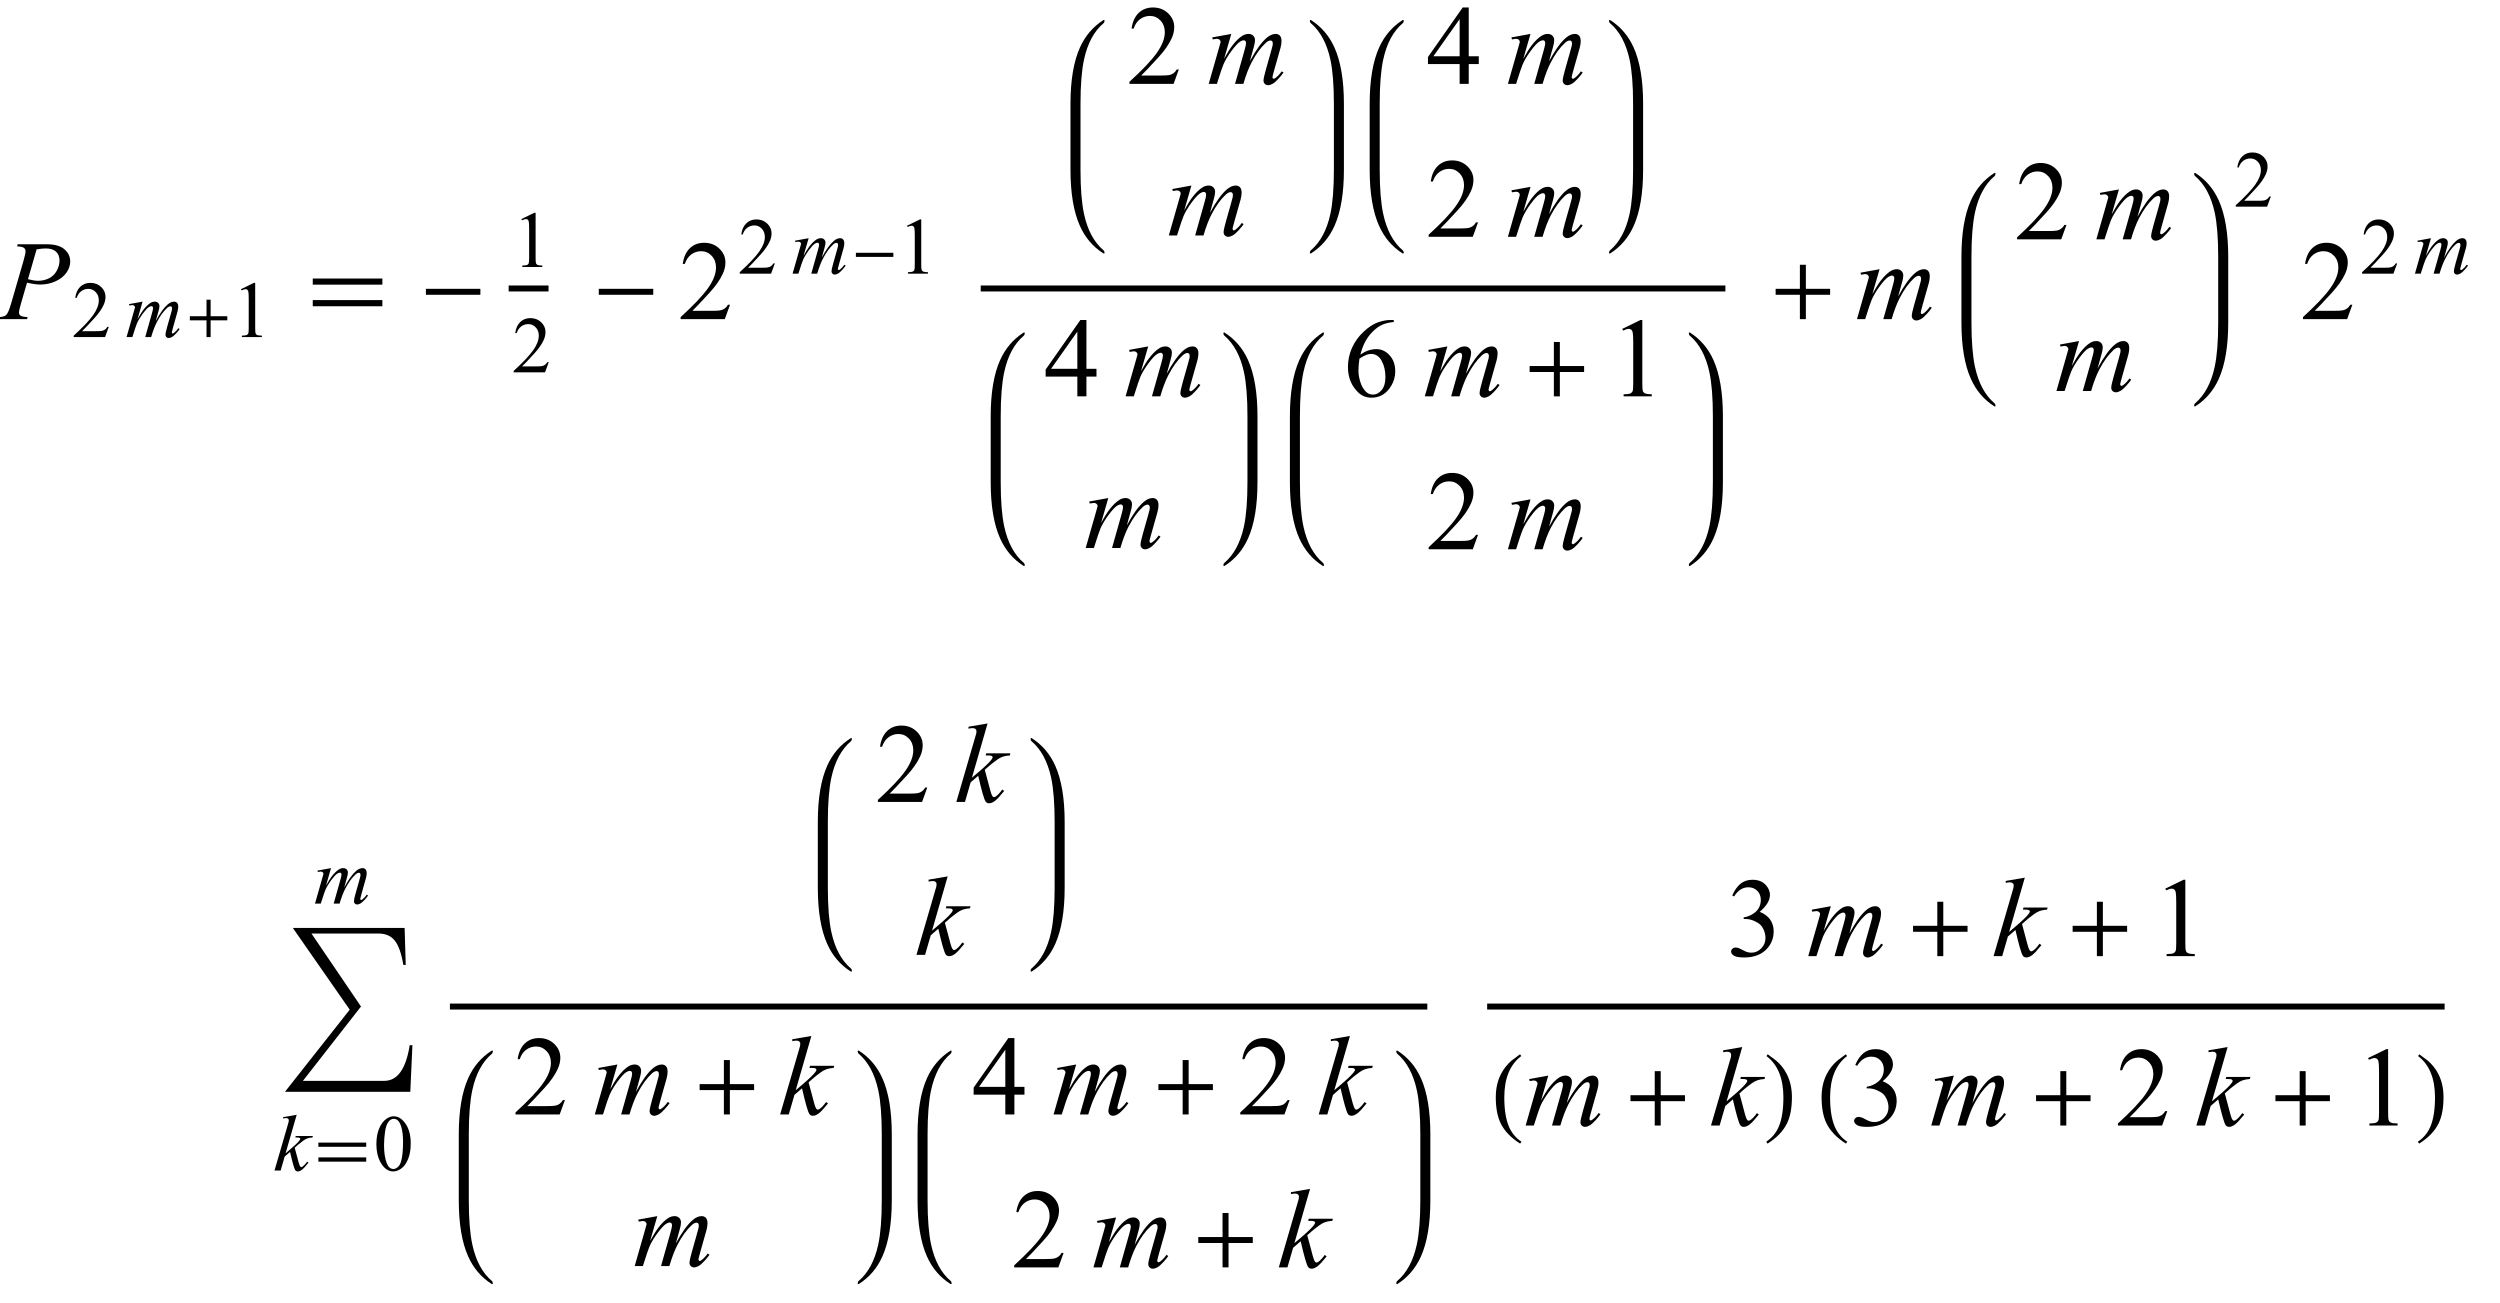 <?xml version="1.0" encoding="UTF-8"?>
<svg xmlns="http://www.w3.org/2000/svg" xmlns:xlink="http://www.w3.org/1999/xlink"  viewBox="0 0 376 196" version="1.1">
<defs>
<g>
<symbol overflow="visible" id="glyph0-0">
<path style="stroke:none;" d="M 2.359 0 L 2.359 -10.625 L 10.859 -10.625 L 10.859 0 Z M 2.625 -0.266 L 10.594 -0.266 L 10.594 -10.359 L 2.625 -10.359 Z M 2.625 -0.266 "/>
</symbol>
<symbol overflow="visible" id="glyph0-1">
<path style="stroke:none;" d="M 2.656 -11.258 L 7.09 -11.258 C 8.25 -11.258 9.121 -11.004 9.695 -10.504 C 10.27 -10.004 10.559 -9.395 10.559 -8.676 C 10.559 -8.105 10.375 -7.551 10.012 -7.016 C 9.645 -6.477 9.102 -6.043 8.383 -5.707 C 7.664 -5.371 6.887 -5.203 6.051 -5.203 C 5.531 -5.203 4.871 -5.297 4.066 -5.488 L 3.172 -2.414 C 2.961 -1.684 2.855 -1.203 2.855 -0.973 C 2.855 -0.793 2.93 -0.648 3.078 -0.531 C 3.227 -0.414 3.586 -0.34 4.148 -0.309 L 4.066 0 L -0.406 0 L -0.316 -0.309 C 0.27 -0.309 0.68 -0.406 0.91 -0.609 C 1.141 -0.812 1.387 -1.371 1.652 -2.281 L 3.512 -8.691 C 3.734 -9.461 3.844 -9.977 3.844 -10.234 C 3.844 -10.43 3.766 -10.59 3.605 -10.715 C 3.449 -10.844 3.102 -10.922 2.566 -10.949 Z M 4.207 -6.008 C 4.832 -5.848 5.336 -5.77 5.719 -5.77 C 6.32 -5.77 6.871 -5.895 7.367 -6.141 C 7.863 -6.391 8.25 -6.766 8.527 -7.262 C 8.809 -7.762 8.949 -8.277 8.949 -8.816 C 8.949 -9.375 8.777 -9.816 8.434 -10.145 C 8.09 -10.469 7.57 -10.633 6.875 -10.633 C 6.496 -10.633 6.039 -10.586 5.504 -10.492 Z M 4.207 -6.008 "/>
</symbol>
<symbol overflow="visible" id="glyph0-2">
<path style="stroke:none;" d="M 3.688 -7.512 L 2.605 -3.77 C 3.086 -4.648 3.496 -5.309 3.836 -5.754 C 4.359 -6.438 4.871 -6.938 5.371 -7.246 C 5.664 -7.422 5.973 -7.512 6.293 -7.512 C 6.57 -7.512 6.797 -7.422 6.98 -7.246 C 7.164 -7.07 7.254 -6.844 7.254 -6.566 C 7.254 -6.297 7.191 -5.941 7.062 -5.504 L 6.477 -3.395 C 7.379 -5.082 8.23 -6.266 9.039 -6.949 C 9.488 -7.324 9.93 -7.512 10.367 -7.512 C 10.621 -7.512 10.832 -7.426 10.996 -7.25 C 11.156 -7.078 11.238 -6.805 11.238 -6.441 C 11.238 -6.121 11.188 -5.781 11.09 -5.422 L 10.176 -2.191 C 9.977 -1.488 9.879 -1.098 9.879 -1.02 C 9.879 -0.941 9.902 -0.879 9.953 -0.82 C 9.984 -0.781 10.031 -0.766 10.086 -0.766 C 10.141 -0.766 10.238 -0.816 10.375 -0.922 C 10.691 -1.164 10.988 -1.484 11.266 -1.883 L 11.539 -1.711 C 11.398 -1.488 11.156 -1.184 10.805 -0.797 C 10.453 -0.41 10.152 -0.148 9.902 -0.008 C 9.652 0.129 9.426 0.199 9.215 0.199 C 9.02 0.199 8.859 0.133 8.727 0 C 8.598 -0.133 8.531 -0.297 8.531 -0.488 C 8.531 -0.754 8.648 -1.289 8.875 -2.094 L 9.629 -4.758 C 9.801 -5.371 9.891 -5.711 9.902 -5.777 C 9.918 -5.883 9.93 -5.984 9.93 -6.086 C 9.93 -6.223 9.898 -6.332 9.836 -6.406 C 9.77 -6.484 9.695 -6.523 9.613 -6.523 C 9.379 -6.523 9.133 -6.406 8.875 -6.168 C 8.109 -5.465 7.395 -4.48 6.73 -3.211 C 6.293 -2.375 5.887 -1.305 5.504 0 L 4.25 0 L 5.668 -5.023 C 5.824 -5.566 5.902 -5.926 5.902 -6.109 C 5.902 -6.258 5.871 -6.371 5.812 -6.441 C 5.75 -6.512 5.676 -6.551 5.586 -6.551 C 5.402 -6.551 5.211 -6.484 5.004 -6.352 C 4.672 -6.133 4.246 -5.672 3.723 -4.965 C 3.199 -4.258 2.793 -3.578 2.508 -2.93 C 2.367 -2.625 2.039 -1.648 1.52 0 L 0.289 0 L 1.828 -5.379 L 2.023 -6.078 C 2.062 -6.184 2.082 -6.258 2.082 -6.309 C 2.082 -6.43 2.027 -6.539 1.918 -6.637 C 1.809 -6.734 1.664 -6.781 1.492 -6.781 C 1.422 -6.781 1.223 -6.75 0.898 -6.684 L 0.82 -6.988 Z M 3.688 -7.512 "/>
</symbol>
<symbol overflow="visible" id="glyph0-3">
<path style="stroke:none;" d="M 4.863 -11.805 L 2.508 -3.645 L 3.453 -4.449 C 4.488 -5.324 5.16 -5.973 5.469 -6.391 C 5.57 -6.531 5.621 -6.637 5.621 -6.707 C 5.621 -6.758 5.602 -6.805 5.57 -6.848 C 5.535 -6.891 5.473 -6.93 5.375 -6.957 C 5.277 -6.984 5.109 -6.996 4.863 -6.996 L 4.574 -6.996 L 4.664 -7.312 L 8.293 -7.312 L 8.211 -6.996 C 7.797 -6.977 7.438 -6.91 7.133 -6.801 C 6.832 -6.695 6.539 -6.535 6.258 -6.324 C 5.699 -5.91 5.332 -5.621 5.156 -5.461 L 4.441 -4.832 C 4.562 -4.434 4.711 -3.875 4.891 -3.164 C 5.188 -1.98 5.391 -1.277 5.496 -1.055 C 5.602 -0.832 5.707 -0.723 5.82 -0.723 C 5.914 -0.723 6.023 -0.77 6.152 -0.863 C 6.438 -1.074 6.746 -1.41 7.07 -1.867 L 7.363 -1.66 C 6.758 -0.902 6.297 -0.402 5.977 -0.16 C 5.656 0.078 5.363 0.199 5.098 0.199 C 4.863 0.199 4.684 0.109 4.559 -0.074 C 4.336 -0.402 3.969 -1.688 3.453 -3.934 L 2.316 -2.945 L 1.461 0 L 0.164 0 L 2.922 -9.473 L 3.156 -10.277 C 3.184 -10.414 3.195 -10.535 3.195 -10.641 C 3.195 -10.773 3.145 -10.887 3.043 -10.973 C 2.941 -11.062 2.793 -11.105 2.598 -11.105 C 2.469 -11.105 2.27 -11.078 1.992 -11.023 L 1.992 -11.312 Z M 4.863 -11.805 "/>
</symbol>
<symbol overflow="visible" id="glyph1-0">
<path style="stroke:none;" d="M 1.672 0 L 1.672 -7.543 L 7.707 -7.543 L 7.707 0 Z M 1.863 -0.188 L 7.52 -0.188 L 7.52 -7.355 L 1.863 -7.355 Z M 1.863 -0.188 "/>
</symbol>
<symbol overflow="visible" id="glyph1-1">
<path style="stroke:none;" d="M 5.535 -1.539 L 4.973 0 L 0.258 0 L 0.258 -0.219 C 1.645 -1.484 2.621 -2.516 3.188 -3.316 C 3.754 -4.117 4.035 -4.852 4.035 -5.516 C 4.035 -6.023 3.883 -6.441 3.57 -6.766 C 3.262 -7.094 2.891 -7.254 2.457 -7.254 C 2.066 -7.254 1.711 -7.141 1.398 -6.91 C 1.086 -6.68 0.855 -6.344 0.707 -5.898 L 0.488 -5.898 C 0.586 -6.625 0.84 -7.184 1.246 -7.574 C 1.652 -7.961 2.16 -8.156 2.77 -8.156 C 3.418 -8.156 3.961 -7.949 4.395 -7.531 C 4.828 -7.117 5.043 -6.625 5.043 -6.059 C 5.043 -5.652 4.949 -5.25 4.762 -4.844 C 4.473 -4.207 4 -3.535 3.348 -2.824 C 2.371 -1.754 1.758 -1.109 1.516 -0.891 L 3.602 -0.891 C 4.027 -0.891 4.324 -0.906 4.492 -0.938 C 4.664 -0.969 4.82 -1.031 4.957 -1.129 C 5.094 -1.227 5.215 -1.363 5.316 -1.539 Z M 5.535 -1.539 "/>
</symbol>
<symbol overflow="visible" id="glyph1-2">
<path style="stroke:none;" d="M 1.414 -7.207 L 3.359 -8.156 L 3.555 -8.156 L 3.555 -1.41 C 3.555 -0.961 3.574 -0.684 3.609 -0.57 C 3.648 -0.461 3.727 -0.379 3.844 -0.316 C 3.961 -0.258 4.199 -0.227 4.562 -0.219 L 4.562 0 L 1.555 0 L 1.555 -0.219 C 1.934 -0.227 2.176 -0.258 2.285 -0.316 C 2.395 -0.371 2.473 -0.449 2.516 -0.547 C 2.559 -0.641 2.582 -0.93 2.582 -1.41 L 2.582 -5.723 C 2.582 -6.305 2.562 -6.676 2.523 -6.844 C 2.496 -6.969 2.445 -7.059 2.371 -7.121 C 2.301 -7.18 2.211 -7.207 2.109 -7.207 C 1.965 -7.207 1.762 -7.148 1.504 -7.023 Z M 1.414 -7.207 "/>
</symbol>
<symbol overflow="visible" id="glyph1-3">
<path style="stroke:none;" d="M 0.438 -3.949 C 0.438 -4.859 0.574 -5.645 0.848 -6.305 C 1.125 -6.961 1.488 -7.453 1.945 -7.773 C 2.297 -8.027 2.664 -8.156 3.043 -8.156 C 3.656 -8.156 4.203 -7.844 4.691 -7.219 C 5.301 -6.445 5.605 -5.398 5.605 -4.074 C 5.605 -3.145 5.473 -2.359 5.203 -1.711 C 4.938 -1.062 4.598 -0.59 4.18 -0.297 C 3.766 -0.004 3.367 0.141 2.98 0.141 C 2.219 0.141 1.586 -0.309 1.078 -1.207 C 0.648 -1.965 0.438 -2.879 0.438 -3.949 Z M 1.59 -3.801 C 1.59 -2.699 1.727 -1.805 1.996 -1.109 C 2.223 -0.523 2.555 -0.23 3 -0.23 C 3.211 -0.23 3.434 -0.324 3.66 -0.516 C 3.887 -0.707 4.062 -1.027 4.18 -1.473 C 4.359 -2.148 4.449 -3.102 4.449 -4.332 C 4.449 -5.242 4.355 -6.004 4.168 -6.613 C 4.027 -7.066 3.844 -7.383 3.617 -7.574 C 3.457 -7.703 3.262 -7.77 3.035 -7.77 C 2.77 -7.77 2.531 -7.648 2.32 -7.406 C 2.039 -7.082 1.848 -6.57 1.746 -5.871 C 1.645 -5.172 1.59 -4.48 1.59 -3.801 Z M 1.59 -3.801 "/>
</symbol>
<symbol overflow="visible" id="glyph2-0">
<path style="stroke:none;" d="M 1.672 0 L 1.672 -7.543 L 7.707 -7.543 L 7.707 0 Z M 1.863 -0.188 L 7.52 -0.188 L 7.52 -7.355 L 1.863 -7.355 Z M 1.863 -0.188 "/>
</symbol>
<symbol overflow="visible" id="glyph2-1">
<path style="stroke:none;" d="M 2.617 -5.332 L 1.852 -2.676 C 2.191 -3.301 2.484 -3.77 2.723 -4.086 C 3.098 -4.57 3.461 -4.926 3.812 -5.145 C 4.02 -5.27 4.238 -5.332 4.469 -5.332 C 4.664 -5.332 4.828 -5.27 4.957 -5.145 C 5.086 -5.02 5.152 -4.859 5.152 -4.66 C 5.152 -4.469 5.105 -4.219 5.016 -3.906 L 4.598 -2.41 C 5.238 -3.609 5.844 -4.449 6.418 -4.934 C 6.734 -5.199 7.051 -5.332 7.359 -5.332 C 7.543 -5.332 7.691 -5.273 7.805 -5.148 C 7.922 -5.023 7.98 -4.832 7.98 -4.574 C 7.98 -4.348 7.945 -4.105 7.875 -3.848 L 7.227 -1.555 C 7.086 -1.055 7.012 -0.781 7.012 -0.727 C 7.012 -0.672 7.031 -0.621 7.066 -0.582 C 7.09 -0.555 7.121 -0.543 7.16 -0.543 C 7.199 -0.543 7.27 -0.578 7.367 -0.652 C 7.59 -0.828 7.801 -1.055 7.996 -1.336 L 8.191 -1.215 C 8.094 -1.059 7.922 -0.84 7.672 -0.566 C 7.422 -0.289 7.207 -0.105 7.031 -0.008 C 6.855 0.09 6.691 0.141 6.543 0.141 C 6.406 0.141 6.289 0.094 6.195 0 C 6.105 -0.094 6.059 -0.211 6.059 -0.348 C 6.059 -0.535 6.141 -0.914 6.301 -1.484 L 6.836 -3.379 C 6.957 -3.812 7.023 -4.055 7.031 -4.102 C 7.043 -4.176 7.047 -4.25 7.047 -4.32 C 7.047 -4.418 7.027 -4.496 6.984 -4.551 C 6.938 -4.605 6.883 -4.633 6.824 -4.633 C 6.66 -4.633 6.484 -4.547 6.301 -4.379 C 5.758 -3.879 5.25 -3.18 4.781 -2.281 C 4.469 -1.688 4.18 -0.926 3.906 0 L 3.016 0 L 4.023 -3.566 C 4.133 -3.949 4.191 -4.207 4.191 -4.336 C 4.191 -4.441 4.168 -4.523 4.125 -4.574 C 4.082 -4.625 4.027 -4.648 3.965 -4.648 C 3.836 -4.648 3.699 -4.602 3.555 -4.508 C 3.32 -4.355 3.016 -4.027 2.645 -3.523 C 2.273 -3.02 1.984 -2.539 1.781 -2.082 C 1.684 -1.863 1.449 -1.172 1.078 0 L 0.207 0 L 1.297 -3.82 L 1.438 -4.312 C 1.465 -4.387 1.48 -4.445 1.48 -4.48 C 1.48 -4.566 1.441 -4.645 1.363 -4.711 C 1.285 -4.781 1.184 -4.816 1.062 -4.816 C 1.012 -4.816 0.867 -4.793 0.637 -4.746 L 0.582 -4.961 Z M 2.617 -5.332 "/>
</symbol>
<symbol overflow="visible" id="glyph2-2">
<path style="stroke:none;" d="M 3.453 -8.379 L 1.781 -2.586 L 2.453 -3.16 C 3.188 -3.781 3.664 -4.238 3.883 -4.539 C 3.953 -4.637 3.988 -4.711 3.988 -4.762 C 3.988 -4.797 3.977 -4.832 3.953 -4.863 C 3.93 -4.895 3.887 -4.918 3.816 -4.938 C 3.746 -4.957 3.625 -4.969 3.453 -4.969 L 3.246 -4.969 L 3.312 -5.191 L 5.887 -5.191 L 5.828 -4.969 C 5.535 -4.953 5.281 -4.906 5.066 -4.828 C 4.852 -4.754 4.645 -4.641 4.445 -4.492 C 4.047 -4.195 3.785 -3.992 3.66 -3.879 L 3.152 -3.43 C 3.238 -3.148 3.344 -2.754 3.473 -2.246 C 3.684 -1.406 3.828 -0.906 3.902 -0.75 C 3.977 -0.594 4.055 -0.512 4.133 -0.512 C 4.199 -0.512 4.277 -0.547 4.367 -0.613 C 4.57 -0.762 4.789 -1 5.02 -1.324 L 5.227 -1.18 C 4.801 -0.641 4.473 -0.285 4.242 -0.113 C 4.016 0.055 3.809 0.141 3.617 0.141 C 3.453 0.141 3.324 0.078 3.234 -0.055 C 3.078 -0.285 2.816 -1.199 2.453 -2.793 L 1.645 -2.094 L 1.039 0 L 0.117 0 L 2.074 -6.723 L 2.238 -7.297 C 2.258 -7.395 2.27 -7.48 2.27 -7.555 C 2.27 -7.648 2.234 -7.727 2.16 -7.793 C 2.086 -7.855 1.98 -7.887 1.844 -7.887 C 1.754 -7.887 1.609 -7.867 1.414 -7.828 L 1.414 -8.031 Z M 3.453 -8.379 "/>
</symbol>
<symbol overflow="visible" id="glyph3-0">
<path style="stroke:none;" d="M 0.688 0 L 0.688 -8.797 L 4.812 -8.797 L 4.812 0 Z M 1.375 -0.688 L 4.125 -0.688 L 4.125 -8.109 L 1.375 -8.109 Z M 1.375 -0.688 "/>
</symbol>
<symbol overflow="visible" id="glyph3-1">
<path style="stroke:none;" d="M 6.359 -2.52 L 3.852 -2.52 L 3.852 0 L 3.234 0 L 3.234 -2.52 L 0.727 -2.52 L 0.727 -3.137 L 3.234 -3.137 L 3.234 -5.625 L 3.852 -5.625 L 3.852 -3.137 L 6.359 -3.137 Z M 6.359 -2.52 "/>
</symbol>
<symbol overflow="visible" id="glyph3-2">
<path style="stroke:none;" d="M 6.359 -2.52 L 0.727 -2.52 L 0.727 -3.137 L 6.359 -3.137 Z M 6.359 -2.52 "/>
</symbol>
<symbol overflow="visible" id="glyph3-3">
<path style="stroke:none;" d="M 7.91 -3.566 L 0.715 -3.566 L 0.715 -4.199 L 7.91 -4.199 Z M 7.91 -1.332 L 0.715 -1.332 L 0.715 -1.973 L 7.91 -1.973 Z M 7.91 -1.332 "/>
</symbol>
<symbol overflow="visible" id="glyph4-0">
<path style="stroke:none;" d="M 1 0 L 1 -12.797 L 7 -12.797 L 7 0 Z M 2 -1 L 6 -1 L 6 -11.797 L 2 -11.797 Z M 2 -1 "/>
</symbol>
<symbol overflow="visible" id="glyph4-1">
<path style="stroke:none;" d="M 11.508 -5.188 L 1.039 -5.188 L 1.039 -6.109 L 11.508 -6.109 Z M 11.508 -1.938 L 1.039 -1.938 L 1.039 -2.867 L 11.508 -2.867 Z M 11.508 -1.938 "/>
</symbol>
<symbol overflow="visible" id="glyph4-2">
<path style="stroke:none;" d="M 9.25 -3.664 L 1.055 -3.664 L 1.055 -4.562 L 9.25 -4.562 Z M 9.25 -3.664 "/>
</symbol>
<symbol overflow="visible" id="glyph4-3">
<path style="stroke:none;" d="M 9.25 -3.664 L 5.602 -3.664 L 5.602 0 L 4.703 0 L 4.703 -3.664 L 1.055 -3.664 L 1.055 -4.562 L 4.703 -4.562 L 4.703 -8.18 L 5.602 -8.18 L 5.602 -4.562 L 9.25 -4.562 Z M 9.25 -3.664 "/>
</symbol>
<symbol overflow="visible" id="glyph4-4">
<path style="stroke:none;" d="M 19.859 0 L 19.539 7.008 L 0.688 7.008 L 10.43 -5.344 L 1.875 -17.633 L 18.688 -17.633 L 18.852 -12.078 L 18.492 -12.078 C 18.207 -13.816 17.766 -15.051 17.172 -15.773 C 16.605 -16.457 15.797 -16.797 14.75 -16.797 L 4.672 -16.797 L 12.125 -5.82 L 3.391 5.359 L 15.633 5.359 C 17.613 5.359 18.887 3.574 19.453 0 Z M 19.859 0 "/>
</symbol>
<symbol overflow="visible" id="glyph4-5">
<path style="stroke:none;" d="M 4.656 2.43 L 4.461 2.719 C 3.055 1.828 2.07 0.793 1.508 -0.383 C 1.035 -1.383 0.797 -2.676 0.797 -4.258 C 0.797 -5.582 1.062 -6.754 1.594 -7.773 C 1.984 -8.535 2.52 -9.207 3.195 -9.789 C 3.613 -10.102 4.027 -10.41 4.445 -10.719 L 4.625 -10.445 C 2.926 -9.16 2.078 -7.09 2.078 -4.242 C 2.078 -2.395 2.312 -0.922 2.781 0.172 C 3.184 1.113 3.809 1.867 4.656 2.43 Z M 4.656 2.43 "/>
</symbol>
<symbol overflow="visible" id="glyph4-6">
<path style="stroke:none;" d="M 4.336 -4.258 C 4.336 -2.676 4.098 -1.383 3.625 -0.383 C 3.066 0.793 2.082 1.828 0.672 2.719 L 0.477 2.43 C 1.324 1.867 1.953 1.113 2.359 0.172 C 2.824 -0.922 3.055 -2.395 3.055 -4.242 C 3.055 -7.09 2.207 -9.16 0.516 -10.445 L 0.688 -10.719 C 1.105 -10.41 1.52 -10.102 1.938 -9.789 C 2.621 -9.207 3.156 -8.535 3.547 -7.773 C 4.074 -6.754 4.336 -5.582 4.336 -4.258 Z M 4.336 -4.258 "/>
</symbol>
<symbol overflow="visible" id="glyph5-0">
<path style="stroke:none;" d="M 2.359 0 L 2.359 -10.625 L 10.859 -10.625 L 10.859 0 Z M 2.625 -0.266 L 10.594 -0.266 L 10.594 -10.359 L 2.625 -10.359 Z M 2.625 -0.266 "/>
</symbol>
<symbol overflow="visible" id="glyph5-1">
<path style="stroke:none;" d="M 7.793 -2.168 L 7.008 0 L 0.367 0 L 0.367 -0.309 C 2.32 -2.09 3.695 -3.543 4.492 -4.672 C 5.289 -5.801 5.688 -6.836 5.688 -7.77 C 5.688 -8.484 5.469 -9.07 5.031 -9.531 C 4.594 -9.988 4.07 -10.219 3.461 -10.219 C 2.906 -10.219 2.41 -10.055 1.973 -9.734 C 1.531 -9.41 1.207 -8.934 0.996 -8.309 L 0.688 -8.309 C 0.828 -9.332 1.184 -10.117 1.754 -10.668 C 2.328 -11.215 3.043 -11.488 3.902 -11.488 C 4.816 -11.488 5.578 -11.195 6.188 -10.609 C 6.801 -10.023 7.105 -9.328 7.105 -8.531 C 7.105 -7.961 6.973 -7.395 6.707 -6.824 C 6.297 -5.926 5.633 -4.977 4.715 -3.977 C 3.336 -2.473 2.477 -1.562 2.133 -1.254 L 5.07 -1.254 C 5.668 -1.254 6.09 -1.277 6.328 -1.32 C 6.57 -1.363 6.789 -1.453 6.98 -1.59 C 7.176 -1.727 7.344 -1.918 7.488 -2.168 Z M 7.793 -2.168 "/>
</symbol>
<symbol overflow="visible" id="glyph5-2">
<path style="stroke:none;" d="M 7.91 -4.148 L 7.91 -2.973 L 6.398 -2.973 L 6.398 0 L 5.031 0 L 5.031 -2.973 L 0.266 -2.973 L 0.266 -4.035 L 5.488 -11.488 L 6.398 -11.488 L 6.398 -4.148 Z M 5.031 -4.148 L 5.031 -9.738 L 1.078 -4.148 Z M 5.031 -4.148 "/>
</symbol>
<symbol overflow="visible" id="glyph5-3">
<path style="stroke:none;" d="M 7.621 -11.488 L 7.621 -11.18 C 6.891 -11.109 6.293 -10.965 5.832 -10.746 C 5.371 -10.527 4.914 -10.195 4.461 -9.746 C 4.012 -9.297 3.637 -8.797 3.34 -8.246 C 3.043 -7.695 2.797 -7.043 2.598 -6.285 C 3.395 -6.832 4.195 -7.105 4.996 -7.105 C 5.766 -7.105 6.434 -6.797 6.996 -6.176 C 7.562 -5.555 7.844 -4.758 7.844 -3.785 C 7.844 -2.844 7.559 -1.988 6.988 -1.211 C 6.305 -0.27 5.395 0.199 4.266 0.199 C 3.496 0.199 2.844 -0.055 2.309 -0.562 C 1.258 -1.555 0.73 -2.84 0.73 -4.414 C 0.73 -5.422 0.934 -6.379 1.336 -7.289 C 1.742 -8.195 2.316 -9 3.066 -9.703 C 3.816 -10.406 4.535 -10.879 5.223 -11.125 C 5.906 -11.367 6.547 -11.488 7.141 -11.488 Z M 2.457 -5.68 C 2.359 -4.93 2.309 -4.328 2.309 -3.867 C 2.309 -3.336 2.406 -2.762 2.602 -2.137 C 2.797 -1.516 3.09 -1.02 3.477 -0.656 C 3.758 -0.395 4.102 -0.266 4.508 -0.266 C 4.988 -0.266 5.418 -0.492 5.797 -0.945 C 6.176 -1.398 6.367 -2.047 6.367 -2.891 C 6.367 -3.836 6.18 -4.652 5.801 -5.344 C 5.426 -6.035 4.891 -6.383 4.199 -6.383 C 3.988 -6.383 3.766 -6.34 3.523 -6.25 C 3.281 -6.16 2.926 -5.973 2.457 -5.68 Z M 2.457 -5.68 "/>
</symbol>
<symbol overflow="visible" id="glyph5-4">
<path style="stroke:none;" d="M 1.992 -10.152 L 4.73 -11.488 L 5.004 -11.488 L 5.004 -1.984 C 5.004 -1.352 5.031 -0.961 5.086 -0.805 C 5.137 -0.648 5.246 -0.531 5.414 -0.449 C 5.578 -0.367 5.914 -0.316 6.426 -0.309 L 6.426 0 L 2.191 0 L 2.191 -0.309 C 2.723 -0.32 3.066 -0.363 3.219 -0.445 C 3.375 -0.523 3.484 -0.633 3.543 -0.77 C 3.605 -0.902 3.637 -1.309 3.637 -1.984 L 3.637 -8.059 C 3.637 -8.879 3.609 -9.406 3.555 -9.637 C 3.516 -9.812 3.445 -9.945 3.34 -10.027 C 3.238 -10.109 3.117 -10.152 2.973 -10.152 C 2.766 -10.152 2.48 -10.066 2.117 -9.895 Z M 1.992 -10.152 "/>
</symbol>
<symbol overflow="visible" id="glyph5-5">
<path style="stroke:none;" d="M 0.863 -9.113 C 1.184 -9.871 1.59 -10.457 2.078 -10.871 C 2.57 -11.281 3.18 -11.488 3.91 -11.488 C 4.812 -11.488 5.504 -11.195 5.984 -10.609 C 6.352 -10.172 6.531 -9.703 6.531 -9.207 C 6.531 -8.387 6.02 -7.539 4.988 -6.664 C 5.68 -6.395 6.203 -6.008 6.559 -5.504 C 6.914 -5 7.09 -4.406 7.09 -3.727 C 7.09 -2.754 6.777 -1.91 6.16 -1.195 C 5.352 -0.266 4.18 0.199 2.648 0.199 C 1.891 0.199 1.375 0.105 1.102 -0.082 C 0.828 -0.27 0.688 -0.473 0.688 -0.688 C 0.688 -0.848 0.754 -0.992 0.883 -1.113 C 1.016 -1.234 1.172 -1.297 1.352 -1.297 C 1.492 -1.297 1.633 -1.273 1.777 -1.227 C 1.871 -1.199 2.082 -1.102 2.414 -0.926 C 2.746 -0.75 2.977 -0.648 3.105 -0.613 C 3.309 -0.555 3.527 -0.523 3.762 -0.523 C 4.324 -0.523 4.816 -0.742 5.234 -1.18 C 5.652 -1.617 5.859 -2.133 5.859 -2.73 C 5.859 -3.168 5.762 -3.594 5.57 -4.008 C 5.426 -4.32 5.27 -4.555 5.098 -4.715 C 4.859 -4.938 4.531 -5.137 4.117 -5.316 C 3.703 -5.496 3.277 -5.586 2.848 -5.586 L 2.582 -5.586 L 2.582 -5.836 C 3.02 -5.891 3.457 -6.047 3.898 -6.309 C 4.336 -6.57 4.656 -6.883 4.855 -7.246 C 5.055 -7.613 5.156 -8.012 5.156 -8.449 C 5.156 -9.02 4.977 -9.48 4.621 -9.832 C 4.262 -10.184 3.82 -10.359 3.289 -10.359 C 2.43 -10.359 1.711 -9.898 1.137 -8.98 Z M 0.863 -9.113 "/>
</symbol>
</g>
</defs>
<g id="surface46315">
<g style="fill:rgb(0%,0%,0%);fill-opacity:1;">
  <use xlink:href="#glyph0-1" x="0" y="48"/>
</g>
<g style="fill:rgb(0%,0%,0%);fill-opacity:1;">
  <use xlink:href="#glyph1-1" x="10.826" y="50.699"/>
</g>
<g style="fill:rgb(0%,0%,0%);fill-opacity:1;">
  <use xlink:href="#glyph2-1" x="18.826" y="50.699"/>
</g>
<g style="fill:rgb(0%,0%,0%);fill-opacity:1;">
  <use xlink:href="#glyph3-1" x="27.826" y="50.699"/>
</g>
<g style="fill:rgb(0%,0%,0%);fill-opacity:1;">
  <use xlink:href="#glyph1-2" x="34.826" y="50.699"/>
</g>
<g style="fill:rgb(0%,0%,0%);fill-opacity:1;">
  <use xlink:href="#glyph4-1" x="46" y="48"/>
</g>
<g style="fill:rgb(0%,0%,0%);fill-opacity:1;">
  <use xlink:href="#glyph4-2" x="63" y="48"/>
</g>
<path style="fill:none;stroke-width:0.898;stroke-linecap:square;stroke-linejoin:miter;stroke:rgb(0%,0%,0%);stroke-opacity:1;stroke-miterlimit:10;" d="M 83.949 47.387 L 89.051 47.387 " transform="matrix(1,0,0,1,-7,-4)"/>
<g style="fill:rgb(0%,0%,0%);fill-opacity:1;">
  <use xlink:href="#glyph1-2" x="77" y="40.157"/>
</g>
<g style="fill:rgb(0%,0%,0%);fill-opacity:1;">
  <use xlink:href="#glyph1-1" x="77" y="56"/>
</g>
<g style="fill:rgb(0%,0%,0%);fill-opacity:1;">
  <use xlink:href="#glyph4-2" x="89" y="48"/>
</g>
<g style="fill:rgb(0%,0%,0%);fill-opacity:1;">
  <use xlink:href="#glyph5-1" x="102" y="48"/>
</g>
<g style="fill:rgb(0%,0%,0%);fill-opacity:1;">
  <use xlink:href="#glyph1-1" x="111" y="41.157"/>
</g>
<g style="fill:rgb(0%,0%,0%);fill-opacity:1;">
  <use xlink:href="#glyph2-1" x="119" y="41.157"/>
</g>
<g style="fill:rgb(0%,0%,0%);fill-opacity:1;">
  <use xlink:href="#glyph3-2" x="128" y="41.157"/>
</g>
<g style="fill:rgb(0%,0%,0%);fill-opacity:1;">
  <use xlink:href="#glyph1-2" x="135" y="41.157"/>
</g>
<path style="fill:none;stroke-width:0.898;stroke-linecap:square;stroke-linejoin:miter;stroke:rgb(0%,0%,0%);stroke-opacity:1;stroke-miterlimit:10;" d="M 154.949 47.387 L 266.051 47.387 " transform="matrix(1,0,0,1,-7,-4)"/>
<path style=" stroke:none;fill-rule:nonzero;fill:rgb(0%,0%,0%);fill-opacity:1;" d="M 162.508 16.422 L 162.508 15.625 C 162.508 12.809 162.684 10.582 163.039 8.945 C 163.566 6.52 164.543 4.699 165.977 3.484 C 166.074 3.402 166.125 3.27 166.125 3.094 C 166.125 3.031 166.09 3 166.023 3 C 166.004 3 165.973 3.012 165.93 3.031 C 164.371 4.035 163.203 5.41 162.422 7.148 C 161.473 9.262 161 12.09 161 15.625 L 161 25.508 C 161 29.047 161.473 31.871 162.422 33.984 C 163.203 35.73 164.371 37.102 165.93 38.102 C 165.973 38.125 166.004 38.133 166.023 38.133 C 166.09 38.133 166.125 38.102 166.125 38.039 C 166.125 37.863 166.074 37.734 165.977 37.656 C 164.543 36.438 163.566 34.617 163.039 32.188 C 162.684 30.555 162.508 28.328 162.508 25.508 Z M 162.508 16.422 "/>
<g style="fill:rgb(0%,0%,0%);fill-opacity:1;">
  <use xlink:href="#glyph5-1" x="169.5" y="12.613"/>
</g>
<g style="fill:rgb(0%,0%,0%);fill-opacity:1;">
  <use xlink:href="#glyph0-2" x="181.5" y="12.613"/>
</g>
<g style="fill:rgb(0%,0%,0%);fill-opacity:1;">
  <use xlink:href="#glyph0-2" x="175.5" y="35.417"/>
</g>
<path style=" stroke:none;fill-rule:nonzero;fill:rgb(0%,0%,0%);fill-opacity:1;" d="M 202.125 16.422 L 202.125 15.625 C 202.125 12.09 201.652 9.262 200.703 7.148 C 199.922 5.41 198.754 4.035 197.195 3.031 C 197.152 3.012 197.121 3 197.102 3 C 197.035 3 197 3.035 197 3.109 C 197 3.277 197.051 3.402 197.148 3.484 C 198.574 4.699 199.555 6.52 200.086 8.945 C 200.441 10.59 200.617 12.816 200.617 15.625 L 200.617 25.508 C 200.617 28.316 200.441 30.543 200.086 32.188 C 199.555 34.617 198.574 36.438 197.148 37.656 C 197.051 37.734 197 37.859 197 38.023 C 197 38.098 197.035 38.133 197.102 38.133 C 197.121 38.133 197.152 38.125 197.195 38.102 C 198.754 37.098 199.922 35.727 200.703 33.984 C 201.652 31.871 202.125 29.047 202.125 25.508 Z M 202.125 16.422 "/>
<path style=" stroke:none;fill-rule:nonzero;fill:rgb(0%,0%,0%);fill-opacity:1;" d="M 207.508 16.422 L 207.508 15.625 C 207.508 12.809 207.684 10.582 208.039 8.945 C 208.566 6.52 209.543 4.699 210.977 3.484 C 211.074 3.402 211.125 3.27 211.125 3.094 C 211.125 3.031 211.09 3 211.023 3 C 211.004 3 210.973 3.012 210.93 3.031 C 209.371 4.035 208.203 5.41 207.422 7.148 C 206.473 9.262 206 12.09 206 15.625 L 206 25.508 C 206 29.047 206.473 31.871 207.422 33.984 C 208.203 35.73 209.371 37.102 210.93 38.102 C 210.973 38.125 211.004 38.133 211.023 38.133 C 211.09 38.133 211.125 38.102 211.125 38.039 C 211.125 37.863 211.074 37.734 210.977 37.656 C 209.543 36.438 208.566 34.617 208.039 32.188 C 207.684 30.555 207.508 28.328 207.508 25.508 Z M 207.508 16.422 "/>
<g style="fill:rgb(0%,0%,0%);fill-opacity:1;">
  <use xlink:href="#glyph5-2" x="214.5" y="12.613"/>
</g>
<g style="fill:rgb(0%,0%,0%);fill-opacity:1;">
  <use xlink:href="#glyph0-2" x="226.5" y="12.613"/>
</g>
<g style="fill:rgb(0%,0%,0%);fill-opacity:1;">
  <use xlink:href="#glyph5-1" x="214.5" y="35.613"/>
</g>
<g style="fill:rgb(0%,0%,0%);fill-opacity:1;">
  <use xlink:href="#glyph0-2" x="226.5" y="35.613"/>
</g>
<path style=" stroke:none;fill-rule:nonzero;fill:rgb(0%,0%,0%);fill-opacity:1;" d="M 247.125 16.422 L 247.125 15.625 C 247.125 12.09 246.652 9.262 245.703 7.148 C 244.922 5.41 243.754 4.035 242.195 3.031 C 242.152 3.012 242.121 3 242.102 3 C 242.035 3 242 3.035 242 3.109 C 242 3.277 242.051 3.402 242.148 3.484 C 243.574 4.699 244.555 6.52 245.086 8.945 C 245.441 10.59 245.617 12.816 245.617 15.625 L 245.617 25.508 C 245.617 28.316 245.441 30.543 245.086 32.188 C 244.555 34.617 243.574 36.438 242.148 37.656 C 242.051 37.734 242 37.859 242 38.023 C 242 38.098 242.035 38.133 242.102 38.133 C 242.121 38.133 242.152 38.125 242.195 38.102 C 243.754 37.098 244.922 35.727 245.703 33.984 C 246.652 31.871 247.125 29.047 247.125 25.508 Z M 247.125 16.422 "/>
<path style=" stroke:none;fill-rule:nonzero;fill:rgb(0%,0%,0%);fill-opacity:1;" d="M 150.508 63.422 L 150.508 62.625 C 150.508 59.809 150.684 57.582 151.039 55.945 C 151.566 53.52 152.543 51.699 153.977 50.484 C 154.074 50.402 154.125 50.27 154.125 50.094 C 154.125 50.031 154.09 50 154.023 50 C 154.004 50 153.973 50.012 153.93 50.031 C 152.371 51.035 151.203 52.41 150.422 54.148 C 149.473 56.262 149 59.09 149 62.625 L 149 72.508 C 149 76.047 149.473 78.871 150.422 80.984 C 151.203 82.73 152.371 84.102 153.93 85.102 C 153.973 85.125 154.004 85.133 154.023 85.133 C 154.09 85.133 154.125 85.102 154.125 85.039 C 154.125 84.863 154.074 84.734 153.977 84.656 C 152.543 83.438 151.566 81.617 151.039 79.188 C 150.684 77.555 150.508 75.328 150.508 72.508 Z M 150.508 63.422 "/>
<g style="fill:rgb(0%,0%,0%);fill-opacity:1;">
  <use xlink:href="#glyph5-2" x="157" y="59.613"/>
</g>
<g style="fill:rgb(0%,0%,0%);fill-opacity:1;">
  <use xlink:href="#glyph0-2" x="169" y="59.613"/>
</g>
<g style="fill:rgb(0%,0%,0%);fill-opacity:1;">
  <use xlink:href="#glyph0-2" x="163" y="82.417"/>
</g>
<path style=" stroke:none;fill-rule:nonzero;fill:rgb(0%,0%,0%);fill-opacity:1;" d="M 189.125 63.422 L 189.125 62.625 C 189.125 59.09 188.652 56.262 187.703 54.148 C 186.922 52.41 185.754 51.035 184.195 50.031 C 184.152 50.012 184.121 50 184.102 50 C 184.035 50 184 50.035 184 50.109 C 184 50.277 184.051 50.402 184.148 50.484 C 185.574 51.699 186.555 53.52 187.086 55.945 C 187.441 57.59 187.617 59.816 187.617 62.625 L 187.617 72.508 C 187.617 75.316 187.441 77.543 187.086 79.188 C 186.555 81.617 185.574 83.438 184.148 84.656 C 184.051 84.734 184 84.859 184 85.023 C 184 85.098 184.035 85.133 184.102 85.133 C 184.121 85.133 184.152 85.125 184.195 85.102 C 185.754 84.098 186.922 82.727 187.703 80.984 C 188.652 78.871 189.125 76.047 189.125 72.508 Z M 189.125 63.422 "/>
<path style=" stroke:none;fill-rule:nonzero;fill:rgb(0%,0%,0%);fill-opacity:1;" d="M 195.508 63.422 L 195.508 62.625 C 195.508 59.809 195.684 57.582 196.039 55.945 C 196.566 53.52 197.543 51.699 198.977 50.484 C 199.074 50.402 199.125 50.27 199.125 50.094 C 199.125 50.031 199.09 50 199.023 50 C 199.004 50 198.973 50.012 198.93 50.031 C 197.371 51.035 196.203 52.41 195.422 54.148 C 194.473 56.262 194 59.09 194 62.625 L 194 72.508 C 194 76.047 194.473 78.871 195.422 80.984 C 196.203 82.73 197.371 84.102 198.93 85.102 C 198.973 85.125 199.004 85.133 199.023 85.133 C 199.09 85.133 199.125 85.102 199.125 85.039 C 199.125 84.863 199.074 84.734 198.977 84.656 C 197.543 83.438 196.566 81.617 196.039 79.188 C 195.684 77.555 195.508 75.328 195.508 72.508 Z M 195.508 63.422 "/>
<g style="fill:rgb(0%,0%,0%);fill-opacity:1;">
  <use xlink:href="#glyph5-3" x="202" y="59.613"/>
</g>
<g style="fill:rgb(0%,0%,0%);fill-opacity:1;">
  <use xlink:href="#glyph0-2" x="214" y="59.613"/>
</g>
<g style="fill:rgb(0%,0%,0%);fill-opacity:1;">
  <use xlink:href="#glyph4-3" x="229" y="59.613"/>
</g>
<g style="fill:rgb(0%,0%,0%);fill-opacity:1;">
  <use xlink:href="#glyph5-4" x="242" y="59.613"/>
</g>
<g style="fill:rgb(0%,0%,0%);fill-opacity:1;">
  <use xlink:href="#glyph5-1" x="214.5" y="82.613"/>
</g>
<g style="fill:rgb(0%,0%,0%);fill-opacity:1;">
  <use xlink:href="#glyph0-2" x="226.5" y="82.613"/>
</g>
<path style=" stroke:none;fill-rule:nonzero;fill:rgb(0%,0%,0%);fill-opacity:1;" d="M 259.125 63.422 L 259.125 62.625 C 259.125 59.09 258.652 56.262 257.703 54.148 C 256.922 52.41 255.754 51.035 254.195 50.031 C 254.152 50.012 254.121 50 254.102 50 C 254.035 50 254 50.035 254 50.109 C 254 50.277 254.051 50.402 254.148 50.484 C 255.574 51.699 256.555 53.52 257.086 55.945 C 257.441 57.59 257.617 59.816 257.617 62.625 L 257.617 72.508 C 257.617 75.316 257.441 77.543 257.086 79.188 C 256.555 81.617 255.574 83.438 254.148 84.656 C 254.051 84.734 254 84.859 254 85.023 C 254 85.098 254.035 85.133 254.102 85.133 C 254.121 85.133 254.152 85.125 254.195 85.102 C 255.754 84.098 256.922 82.727 257.703 80.984 C 258.652 78.871 259.125 76.047 259.125 72.508 Z M 259.125 63.422 "/>
<g style="fill:rgb(0%,0%,0%);fill-opacity:1;">
  <use xlink:href="#glyph4-3" x="266" y="48"/>
</g>
<g style="fill:rgb(0%,0%,0%);fill-opacity:1;">
  <use xlink:href="#glyph0-2" x="279" y="48"/>
</g>
<path style=" stroke:none;fill-rule:nonzero;fill:rgb(0%,0%,0%);fill-opacity:1;" d="M 296.508 39.422 L 296.508 38.625 C 296.508 35.809 296.684 33.582 297.039 31.945 C 297.566 29.52 298.543 27.699 299.977 26.484 C 300.074 26.402 300.125 26.27 300.125 26.094 C 300.125 26.031 300.09 26 300.023 26 C 300.004 26 299.973 26.012 299.93 26.031 C 298.371 27.035 297.203 28.41 296.422 30.148 C 295.473 32.262 295 35.09 295 38.625 L 295 48.508 C 295 52.047 295.473 54.871 296.422 56.984 C 297.203 58.73 298.371 60.102 299.93 61.102 C 299.973 61.125 300.004 61.133 300.023 61.133 C 300.09 61.133 300.125 61.102 300.125 61.039 C 300.125 60.863 300.074 60.734 299.977 60.656 C 298.543 59.438 297.566 57.617 297.039 55.188 C 296.684 53.555 296.508 51.328 296.508 48.508 Z M 296.508 39.422 "/>
<g style="fill:rgb(0%,0%,0%);fill-opacity:1;">
  <use xlink:href="#glyph5-1" x="303" y="36"/>
</g>
<g style="fill:rgb(0%,0%,0%);fill-opacity:1;">
  <use xlink:href="#glyph0-2" x="315" y="36"/>
</g>
<g style="fill:rgb(0%,0%,0%);fill-opacity:1;">
  <use xlink:href="#glyph0-2" x="309" y="58.804"/>
</g>
<path style=" stroke:none;fill-rule:nonzero;fill:rgb(0%,0%,0%);fill-opacity:1;" d="M 335.125 39.422 L 335.125 38.625 C 335.125 35.09 334.652 32.262 333.703 30.148 C 332.922 28.41 331.754 27.035 330.195 26.031 C 330.152 26.012 330.121 26 330.102 26 C 330.035 26 330 26.035 330 26.109 C 330 26.277 330.051 26.402 330.148 26.484 C 331.574 27.699 332.555 29.52 333.086 31.945 C 333.441 33.59 333.617 35.816 333.617 38.625 L 333.617 48.508 C 333.617 51.316 333.441 53.543 333.086 55.188 C 332.555 57.617 331.574 59.438 330.148 60.656 C 330.051 60.734 330 60.859 330 61.023 C 330 61.098 330.035 61.133 330.102 61.133 C 330.121 61.133 330.152 61.125 330.195 61.102 C 331.754 60.098 332.922 58.727 333.703 56.984 C 334.652 54.871 335.125 52.047 335.125 48.508 Z M 335.125 39.422 "/>
<g style="fill:rgb(0%,0%,0%);fill-opacity:1;">
  <use xlink:href="#glyph1-1" x="336" y="31.086"/>
</g>
<g style="fill:rgb(0%,0%,0%);fill-opacity:1;">
  <use xlink:href="#glyph5-1" x="346" y="48"/>
</g>
<g style="fill:rgb(0%,0%,0%);fill-opacity:1;">
  <use xlink:href="#glyph1-1" x="355" y="41.157"/>
</g>
<g style="fill:rgb(0%,0%,0%);fill-opacity:1;">
  <use xlink:href="#glyph2-1" x="363" y="41.157"/>
</g>
<g style="fill:rgb(0%,0%,0%);fill-opacity:1;">
  <use xlink:href="#glyph4-4" x="42.169" y="157.199"/>
</g>
<g style="fill:rgb(0%,0%,0%);fill-opacity:1;">
  <use xlink:href="#glyph2-2" x="41.169" y="176.045"/>
</g>
<g style="fill:rgb(0%,0%,0%);fill-opacity:1;">
  <use xlink:href="#glyph3-3" x="47.169" y="176.045"/>
</g>
<g style="fill:rgb(0%,0%,0%);fill-opacity:1;">
  <use xlink:href="#glyph1-3" x="56.169" y="176.045"/>
</g>
<g style="fill:rgb(0%,0%,0%);fill-opacity:1;">
  <use xlink:href="#glyph2-1" x="47.169" y="135.897"/>
</g>
<path style="fill:none;stroke-width:0.898;stroke-linecap:square;stroke-linejoin:miter;stroke:rgb(0%,0%,0%);stroke-opacity:1;stroke-miterlimit:10;" d="M 75.117 155.387 L 221.219 155.387 " transform="matrix(1,0,0,1,-7,-4)"/>
<path style=" stroke:none;fill-rule:nonzero;fill:rgb(0%,0%,0%);fill-opacity:1;" d="M 124.508 124.422 L 124.508 123.625 C 124.508 120.809 124.684 118.582 125.039 116.945 C 125.566 114.52 126.543 112.699 127.977 111.484 C 128.074 111.402 128.125 111.27 128.125 111.094 C 128.125 111.031 128.09 111 128.023 111 C 128.004 111 127.973 111.012 127.93 111.031 C 126.371 112.035 125.203 113.41 124.422 115.148 C 123.473 117.262 123 120.09 123 123.625 L 123 133.508 C 123 137.047 123.473 139.871 124.422 141.984 C 125.203 143.73 126.371 145.102 127.93 146.102 C 127.973 146.125 128.004 146.133 128.023 146.133 C 128.09 146.133 128.125 146.102 128.125 146.039 C 128.125 145.863 128.074 145.734 127.977 145.656 C 126.543 144.438 125.566 142.617 125.039 140.188 C 124.684 138.555 124.508 136.328 124.508 133.508 Z M 124.508 124.422 "/>
<g style="fill:rgb(0%,0%,0%);fill-opacity:1;">
  <use xlink:href="#glyph5-1" x="131.669" y="120.613"/>
</g>
<g style="fill:rgb(0%,0%,0%);fill-opacity:1;">
  <use xlink:href="#glyph0-3" x="143.669" y="120.613"/>
</g>
<g style="fill:rgb(0%,0%,0%);fill-opacity:1;">
  <use xlink:href="#glyph0-3" x="137.669" y="143.613"/>
</g>
<path style=" stroke:none;fill-rule:nonzero;fill:rgb(0%,0%,0%);fill-opacity:1;" d="M 160.125 124.422 L 160.125 123.625 C 160.125 120.09 159.652 117.262 158.703 115.148 C 157.922 113.41 156.754 112.035 155.195 111.031 C 155.152 111.012 155.121 111 155.102 111 C 155.035 111 155 111.035 155 111.109 C 155 111.277 155.051 111.402 155.148 111.484 C 156.574 112.699 157.555 114.52 158.086 116.945 C 158.441 118.59 158.617 120.816 158.617 123.625 L 158.617 133.508 C 158.617 136.316 158.441 138.543 158.086 140.188 C 157.555 142.617 156.574 144.438 155.148 145.656 C 155.051 145.734 155 145.859 155 146.023 C 155 146.098 155.035 146.133 155.102 146.133 C 155.121 146.133 155.152 146.125 155.195 146.102 C 156.754 145.098 157.922 143.727 158.703 141.984 C 159.652 139.871 160.125 137.047 160.125 133.508 Z M 160.125 124.422 "/>
<path style=" stroke:none;fill-rule:nonzero;fill:rgb(0%,0%,0%);fill-opacity:1;" d="M 70.508 171.422 L 70.508 170.625 C 70.508 167.809 70.684 165.582 71.039 163.945 C 71.566 161.52 72.543 159.699 73.977 158.484 C 74.074 158.402 74.125 158.27 74.125 158.094 C 74.125 158.031 74.09 158 74.023 158 C 74.004 158 73.973 158.012 73.93 158.031 C 72.371 159.035 71.203 160.41 70.422 162.148 C 69.473 164.262 69 167.09 69 170.625 L 69 180.508 C 69 184.047 69.473 186.871 70.422 188.984 C 71.203 190.73 72.371 192.102 73.93 193.102 C 73.973 193.125 74.004 193.133 74.023 193.133 C 74.09 193.133 74.125 193.102 74.125 193.039 C 74.125 192.863 74.074 192.734 73.977 192.656 C 72.543 191.438 71.566 189.617 71.039 187.188 C 70.684 185.555 70.508 183.328 70.508 180.508 Z M 70.508 171.422 "/>
<g style="fill:rgb(0%,0%,0%);fill-opacity:1;">
  <use xlink:href="#glyph5-1" x="77.169" y="167.613"/>
</g>
<g style="fill:rgb(0%,0%,0%);fill-opacity:1;">
  <use xlink:href="#glyph0-2" x="89.169" y="167.613"/>
</g>
<g style="fill:rgb(0%,0%,0%);fill-opacity:1;">
  <use xlink:href="#glyph4-3" x="104.169" y="167.613"/>
</g>
<g style="fill:rgb(0%,0%,0%);fill-opacity:1;">
  <use xlink:href="#glyph0-3" x="117.169" y="167.613"/>
</g>
<g style="fill:rgb(0%,0%,0%);fill-opacity:1;">
  <use xlink:href="#glyph0-2" x="95.169" y="190.417"/>
</g>
<path style=" stroke:none;fill-rule:nonzero;fill:rgb(0%,0%,0%);fill-opacity:1;" d="M 134.125 171.422 L 134.125 170.625 C 134.125 167.09 133.652 164.262 132.703 162.148 C 131.922 160.41 130.754 159.035 129.195 158.031 C 129.152 158.012 129.121 158 129.102 158 C 129.035 158 129 158.035 129 158.109 C 129 158.277 129.051 158.402 129.148 158.484 C 130.574 159.699 131.555 161.52 132.086 163.945 C 132.441 165.59 132.617 167.816 132.617 170.625 L 132.617 180.508 C 132.617 183.316 132.441 185.543 132.086 187.188 C 131.555 189.617 130.574 191.438 129.148 192.656 C 129.051 192.734 129 192.859 129 193.023 C 129 193.098 129.035 193.133 129.102 193.133 C 129.121 193.133 129.152 193.125 129.195 193.102 C 130.754 192.098 131.922 190.727 132.703 188.984 C 133.652 186.871 134.125 184.047 134.125 180.508 Z M 134.125 171.422 "/>
<path style=" stroke:none;fill-rule:nonzero;fill:rgb(0%,0%,0%);fill-opacity:1;" d="M 139.508 171.422 L 139.508 170.625 C 139.508 167.809 139.684 165.582 140.039 163.945 C 140.566 161.52 141.543 159.699 142.977 158.484 C 143.074 158.402 143.125 158.27 143.125 158.094 C 143.125 158.031 143.09 158 143.023 158 C 143.004 158 142.973 158.012 142.93 158.031 C 141.371 159.035 140.203 160.41 139.422 162.148 C 138.473 164.262 138 167.09 138 170.625 L 138 180.508 C 138 184.047 138.473 186.871 139.422 188.984 C 140.203 190.73 141.371 192.102 142.93 193.102 C 142.973 193.125 143.004 193.133 143.023 193.133 C 143.09 193.133 143.125 193.102 143.125 193.039 C 143.125 192.863 143.074 192.734 142.977 192.656 C 141.543 191.438 140.566 189.617 140.039 187.188 C 139.684 185.555 139.508 183.328 139.508 180.508 Z M 139.508 171.422 "/>
<g style="fill:rgb(0%,0%,0%);fill-opacity:1;">
  <use xlink:href="#glyph5-2" x="146.169" y="167.613"/>
</g>
<g style="fill:rgb(0%,0%,0%);fill-opacity:1;">
  <use xlink:href="#glyph0-2" x="158.169" y="167.613"/>
</g>
<g style="fill:rgb(0%,0%,0%);fill-opacity:1;">
  <use xlink:href="#glyph4-3" x="173.169" y="167.613"/>
</g>
<g style="fill:rgb(0%,0%,0%);fill-opacity:1;">
  <use xlink:href="#glyph5-1" x="186.169" y="167.613"/>
</g>
<g style="fill:rgb(0%,0%,0%);fill-opacity:1;">
  <use xlink:href="#glyph0-3" x="198.169" y="167.613"/>
</g>
<g style="fill:rgb(0%,0%,0%);fill-opacity:1;">
  <use xlink:href="#glyph5-1" x="152.169" y="190.613"/>
</g>
<g style="fill:rgb(0%,0%,0%);fill-opacity:1;">
  <use xlink:href="#glyph0-2" x="164.169" y="190.613"/>
</g>
<g style="fill:rgb(0%,0%,0%);fill-opacity:1;">
  <use xlink:href="#glyph4-3" x="179.169" y="190.613"/>
</g>
<g style="fill:rgb(0%,0%,0%);fill-opacity:1;">
  <use xlink:href="#glyph0-3" x="192.169" y="190.613"/>
</g>
<path style=" stroke:none;fill-rule:nonzero;fill:rgb(0%,0%,0%);fill-opacity:1;" d="M 215.125 171.422 L 215.125 170.625 C 215.125 167.09 214.652 164.262 213.703 162.148 C 212.922 160.41 211.754 159.035 210.195 158.031 C 210.152 158.012 210.121 158 210.102 158 C 210.035 158 210 158.035 210 158.109 C 210 158.277 210.051 158.402 210.148 158.484 C 211.574 159.699 212.555 161.52 213.086 163.945 C 213.441 165.59 213.617 167.816 213.617 170.625 L 213.617 180.508 C 213.617 183.316 213.441 185.543 213.086 187.188 C 212.555 189.617 211.574 191.438 210.148 192.656 C 210.051 192.734 210 192.859 210 193.023 C 210 193.098 210.035 193.133 210.102 193.133 C 210.121 193.133 210.152 193.125 210.195 193.102 C 211.754 192.098 212.922 190.727 213.703 188.984 C 214.652 186.871 215.125 184.047 215.125 180.508 Z M 215.125 171.422 "/>
<path style="fill:none;stroke-width:0.898;stroke-linecap:square;stroke-linejoin:miter;stroke:rgb(0%,0%,0%);stroke-opacity:1;stroke-miterlimit:10;" d="M 231.117 155.387 L 374.219 155.387 " transform="matrix(1,0,0,1,-7,-4)"/>
<g style="fill:rgb(0%,0%,0%);fill-opacity:1;">
  <use xlink:href="#glyph5-5" x="259.669" y="143.804"/>
</g>
<g style="fill:rgb(0%,0%,0%);fill-opacity:1;">
  <use xlink:href="#glyph0-2" x="271.669" y="143.804"/>
</g>
<g style="fill:rgb(0%,0%,0%);fill-opacity:1;">
  <use xlink:href="#glyph4-3" x="286.669" y="143.804"/>
</g>
<g style="fill:rgb(0%,0%,0%);fill-opacity:1;">
  <use xlink:href="#glyph0-3" x="299.669" y="143.804"/>
</g>
<g style="fill:rgb(0%,0%,0%);fill-opacity:1;">
  <use xlink:href="#glyph4-3" x="310.669" y="143.804"/>
</g>
<g style="fill:rgb(0%,0%,0%);fill-opacity:1;">
  <use xlink:href="#glyph5-4" x="323.669" y="143.804"/>
</g>
<g style="fill:rgb(0%,0%,0%);fill-opacity:1;">
  <use xlink:href="#glyph4-5" x="224.169" y="169.281"/>
</g>
<g style="fill:rgb(0%,0%,0%);fill-opacity:1;">
  <use xlink:href="#glyph0-2" x="229.169" y="169.281"/>
</g>
<g style="fill:rgb(0%,0%,0%);fill-opacity:1;">
  <use xlink:href="#glyph4-3" x="244.169" y="169.281"/>
</g>
<g style="fill:rgb(0%,0%,0%);fill-opacity:1;">
  <use xlink:href="#glyph0-3" x="257.169" y="169.281"/>
</g>
<g style="fill:rgb(0%,0%,0%);fill-opacity:1;">
  <use xlink:href="#glyph4-6" x="265.169" y="169.281"/>
</g>
<g style="fill:rgb(0%,0%,0%);fill-opacity:1;">
  <use xlink:href="#glyph4-5" x="273.169" y="169.281"/>
</g>
<g style="fill:rgb(0%,0%,0%);fill-opacity:1;">
  <use xlink:href="#glyph5-5" x="278.169" y="169.281"/>
</g>
<g style="fill:rgb(0%,0%,0%);fill-opacity:1;">
  <use xlink:href="#glyph0-2" x="290.169" y="169.281"/>
</g>
<g style="fill:rgb(0%,0%,0%);fill-opacity:1;">
  <use xlink:href="#glyph4-3" x="305.169" y="169.281"/>
</g>
<g style="fill:rgb(0%,0%,0%);fill-opacity:1;">
  <use xlink:href="#glyph5-1" x="318.169" y="169.281"/>
</g>
<g style="fill:rgb(0%,0%,0%);fill-opacity:1;">
  <use xlink:href="#glyph0-3" x="330.169" y="169.281"/>
</g>
<g style="fill:rgb(0%,0%,0%);fill-opacity:1;">
  <use xlink:href="#glyph4-3" x="341.169" y="169.281"/>
</g>
<g style="fill:rgb(0%,0%,0%);fill-opacity:1;">
  <use xlink:href="#glyph5-4" x="354.169" y="169.281"/>
</g>
<g style="fill:rgb(0%,0%,0%);fill-opacity:1;">
  <use xlink:href="#glyph4-6" x="363.169" y="169.281"/>
</g>
</g>
</svg>